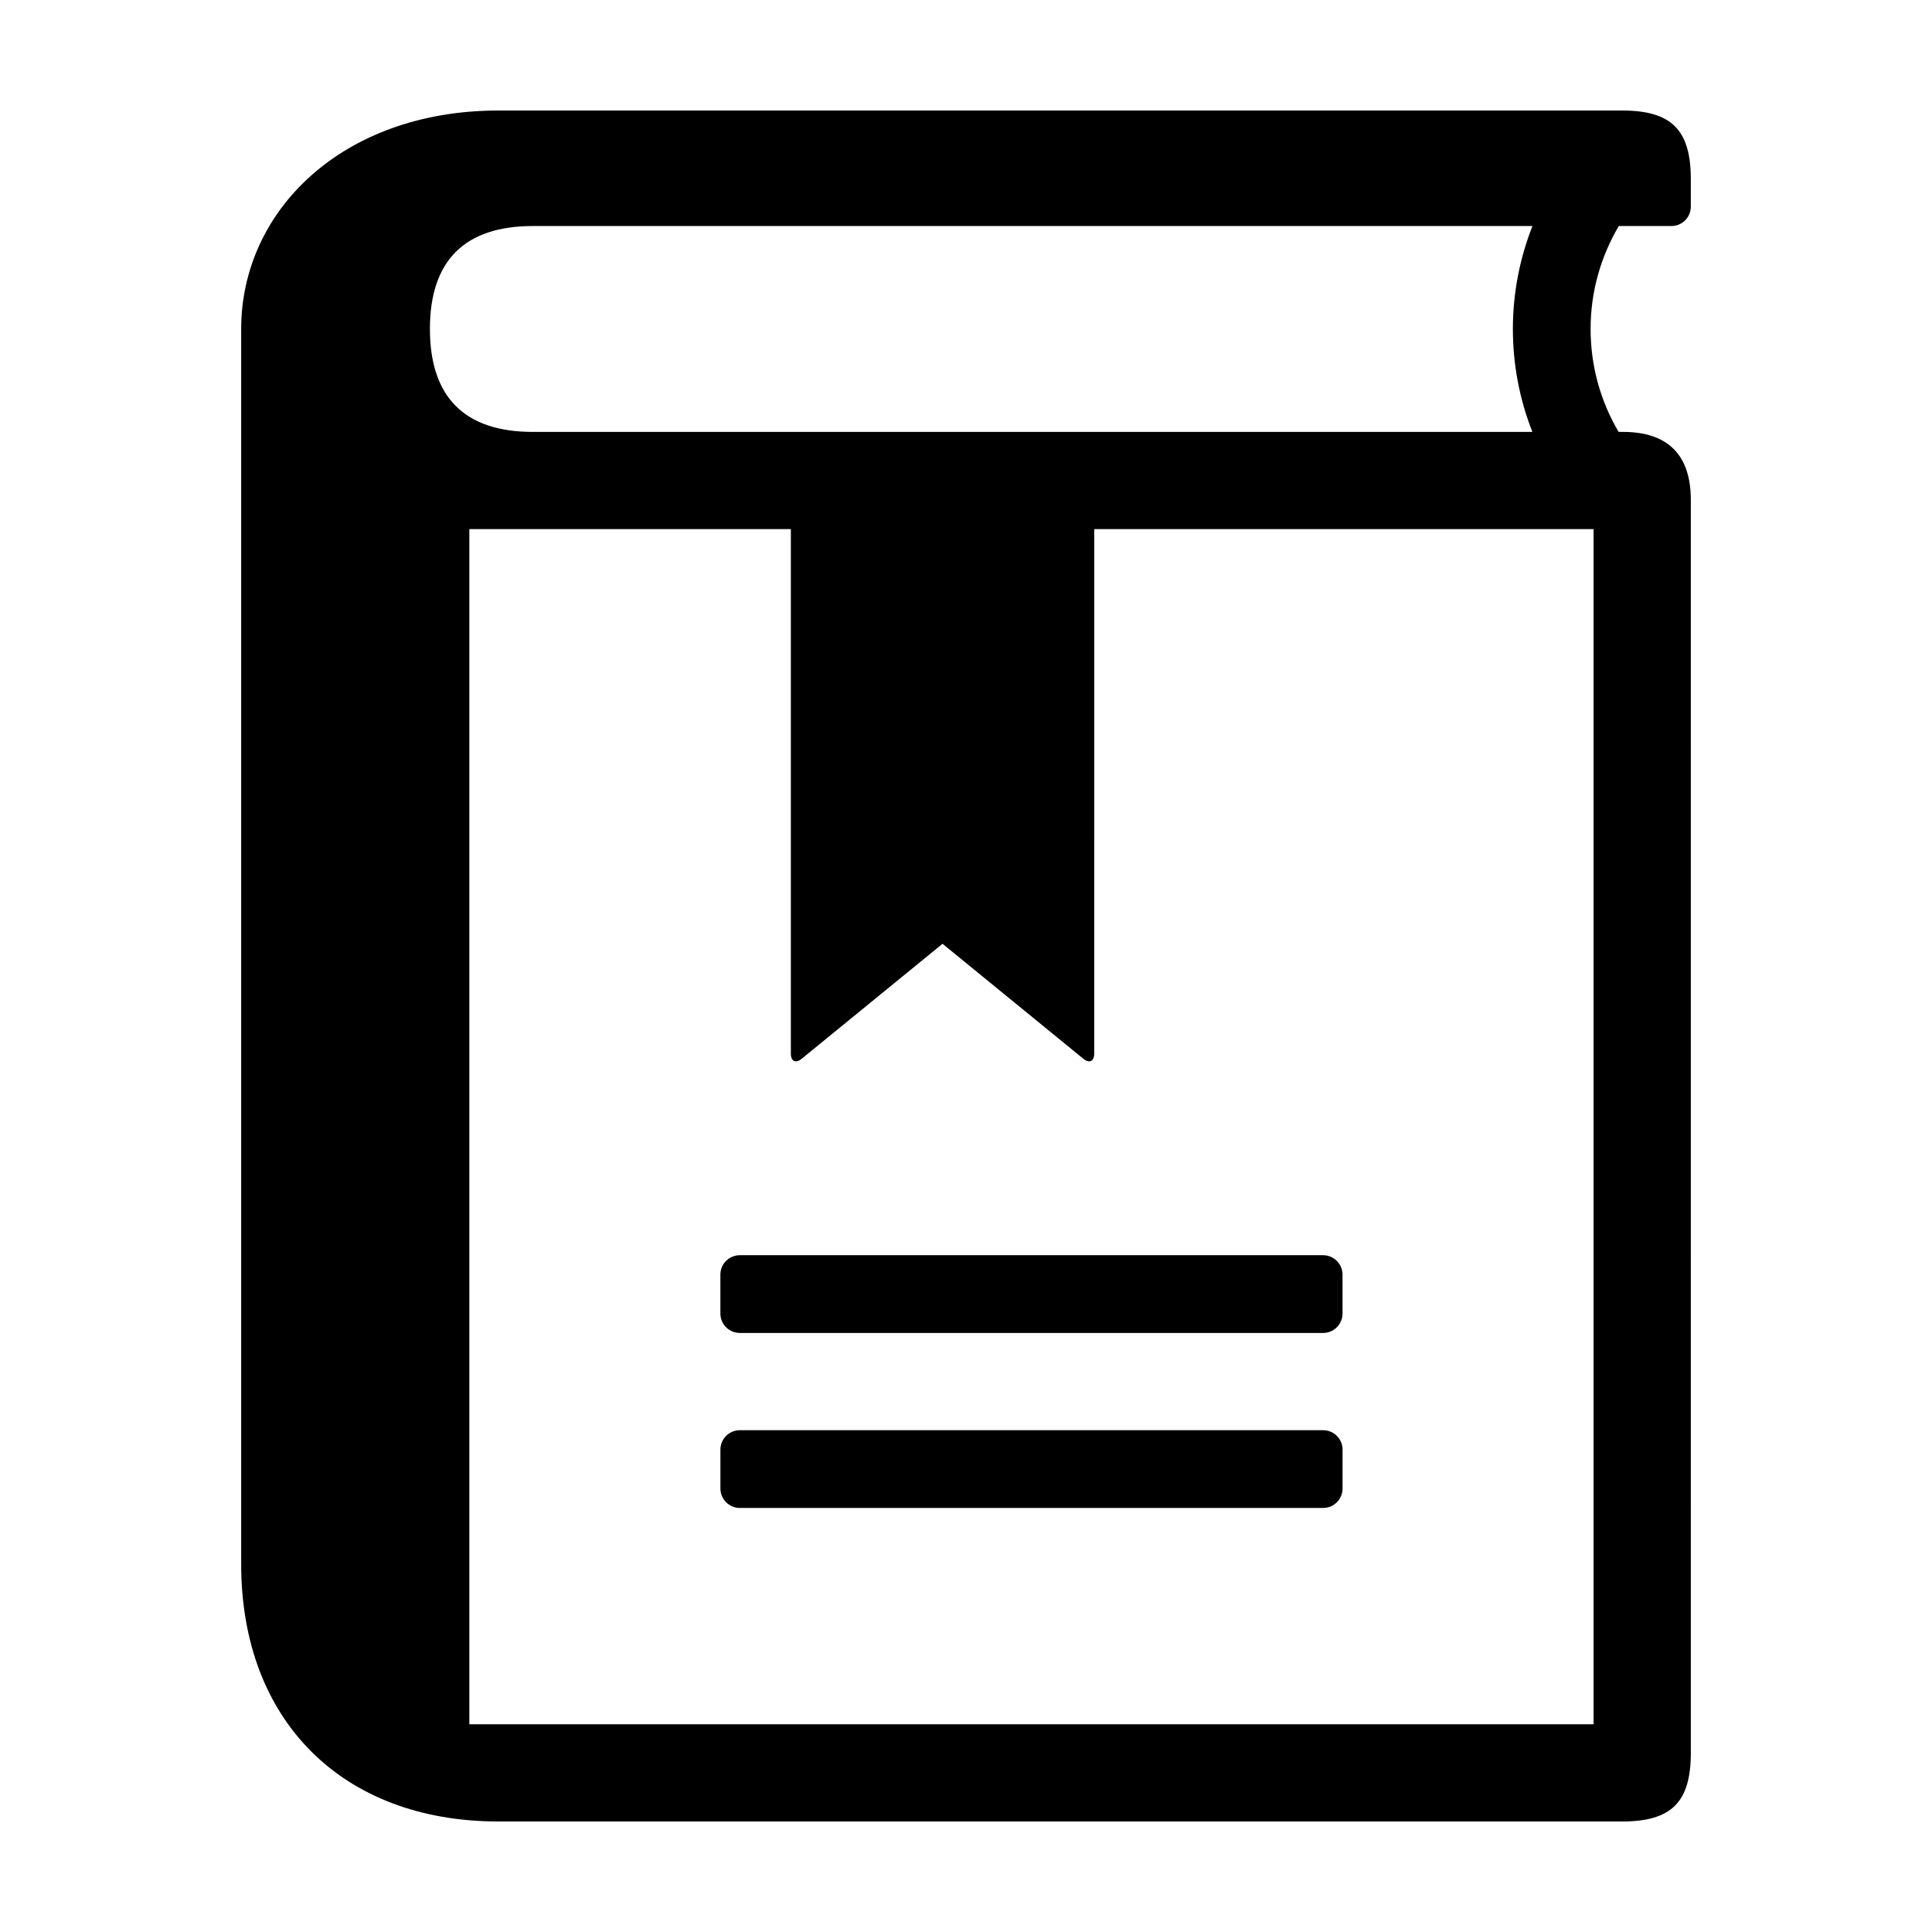 <?xml version="1.0" encoding="UTF-8"?>
<!-- Uploaded to: SVG Repo, www.svgrepo.com, Generator: SVG Repo Mixer Tools -->
<svg fill="#000000" width="800px" height="800px" version="1.1" viewBox="144 144 512 512" xmlns="http://www.w3.org/2000/svg">
 <g>
  <path d="m573.9 173.29h-297.79c-41.43 0-68.195 26.621-68.195 57.887v327.34c0 41.43 26.766 68.195 68.195 68.195h297.79c13.055 0 18.188-5.129 18.188-18.184l-0.004-332.04c0-11.957-6.082-18.031-18.035-18.031h-1.098c-4.871-8.246-7.426-17.598-7.426-27.285 0-9.754 2.637-19.086 7.473-27.27h13.93c2.848 0 5.152-2.301 5.152-5.148v-7.285c0.004-13.051-5.137-18.18-18.184-18.18zm-315.97 57.887c0-18.078 9.199-27.277 27.277-27.277h264.91c-3.375 8.574-5.188 17.785-5.188 27.27 0 9.453 1.77 18.668 5.164 27.285l-263.67 0.004h-1.215c-18.074 0-27.273-9.199-27.273-27.281zm308.39 53.047v316.73h-297.94v-316.73h85.203v138.99c0 2.051 1.285 2.664 2.875 1.367l37.32-30.469 37.316 30.469c1.594 1.305 2.883 0.691 2.883-1.367l0.004-138.99z"/>
  <path d="m334.91 481.79v10.309c0 2.848 2.309 5.148 5.152 5.148h154.57c2.84 0 5.152-2.301 5.152-5.148v-10.309c0-2.84-2.312-5.148-5.152-5.148h-154.57c-2.844 0-5.156 2.305-5.156 5.148z"/>
  <path d="m494.64 523.02h-154.57c-2.84 0-5.152 2.301-5.152 5.148v10.305c0 2.848 2.309 5.152 5.152 5.152h154.57c2.84 0 5.152-2.309 5.152-5.152v-10.305c0.004-2.848-2.309-5.148-5.152-5.148z"/>
 </g>
</svg>